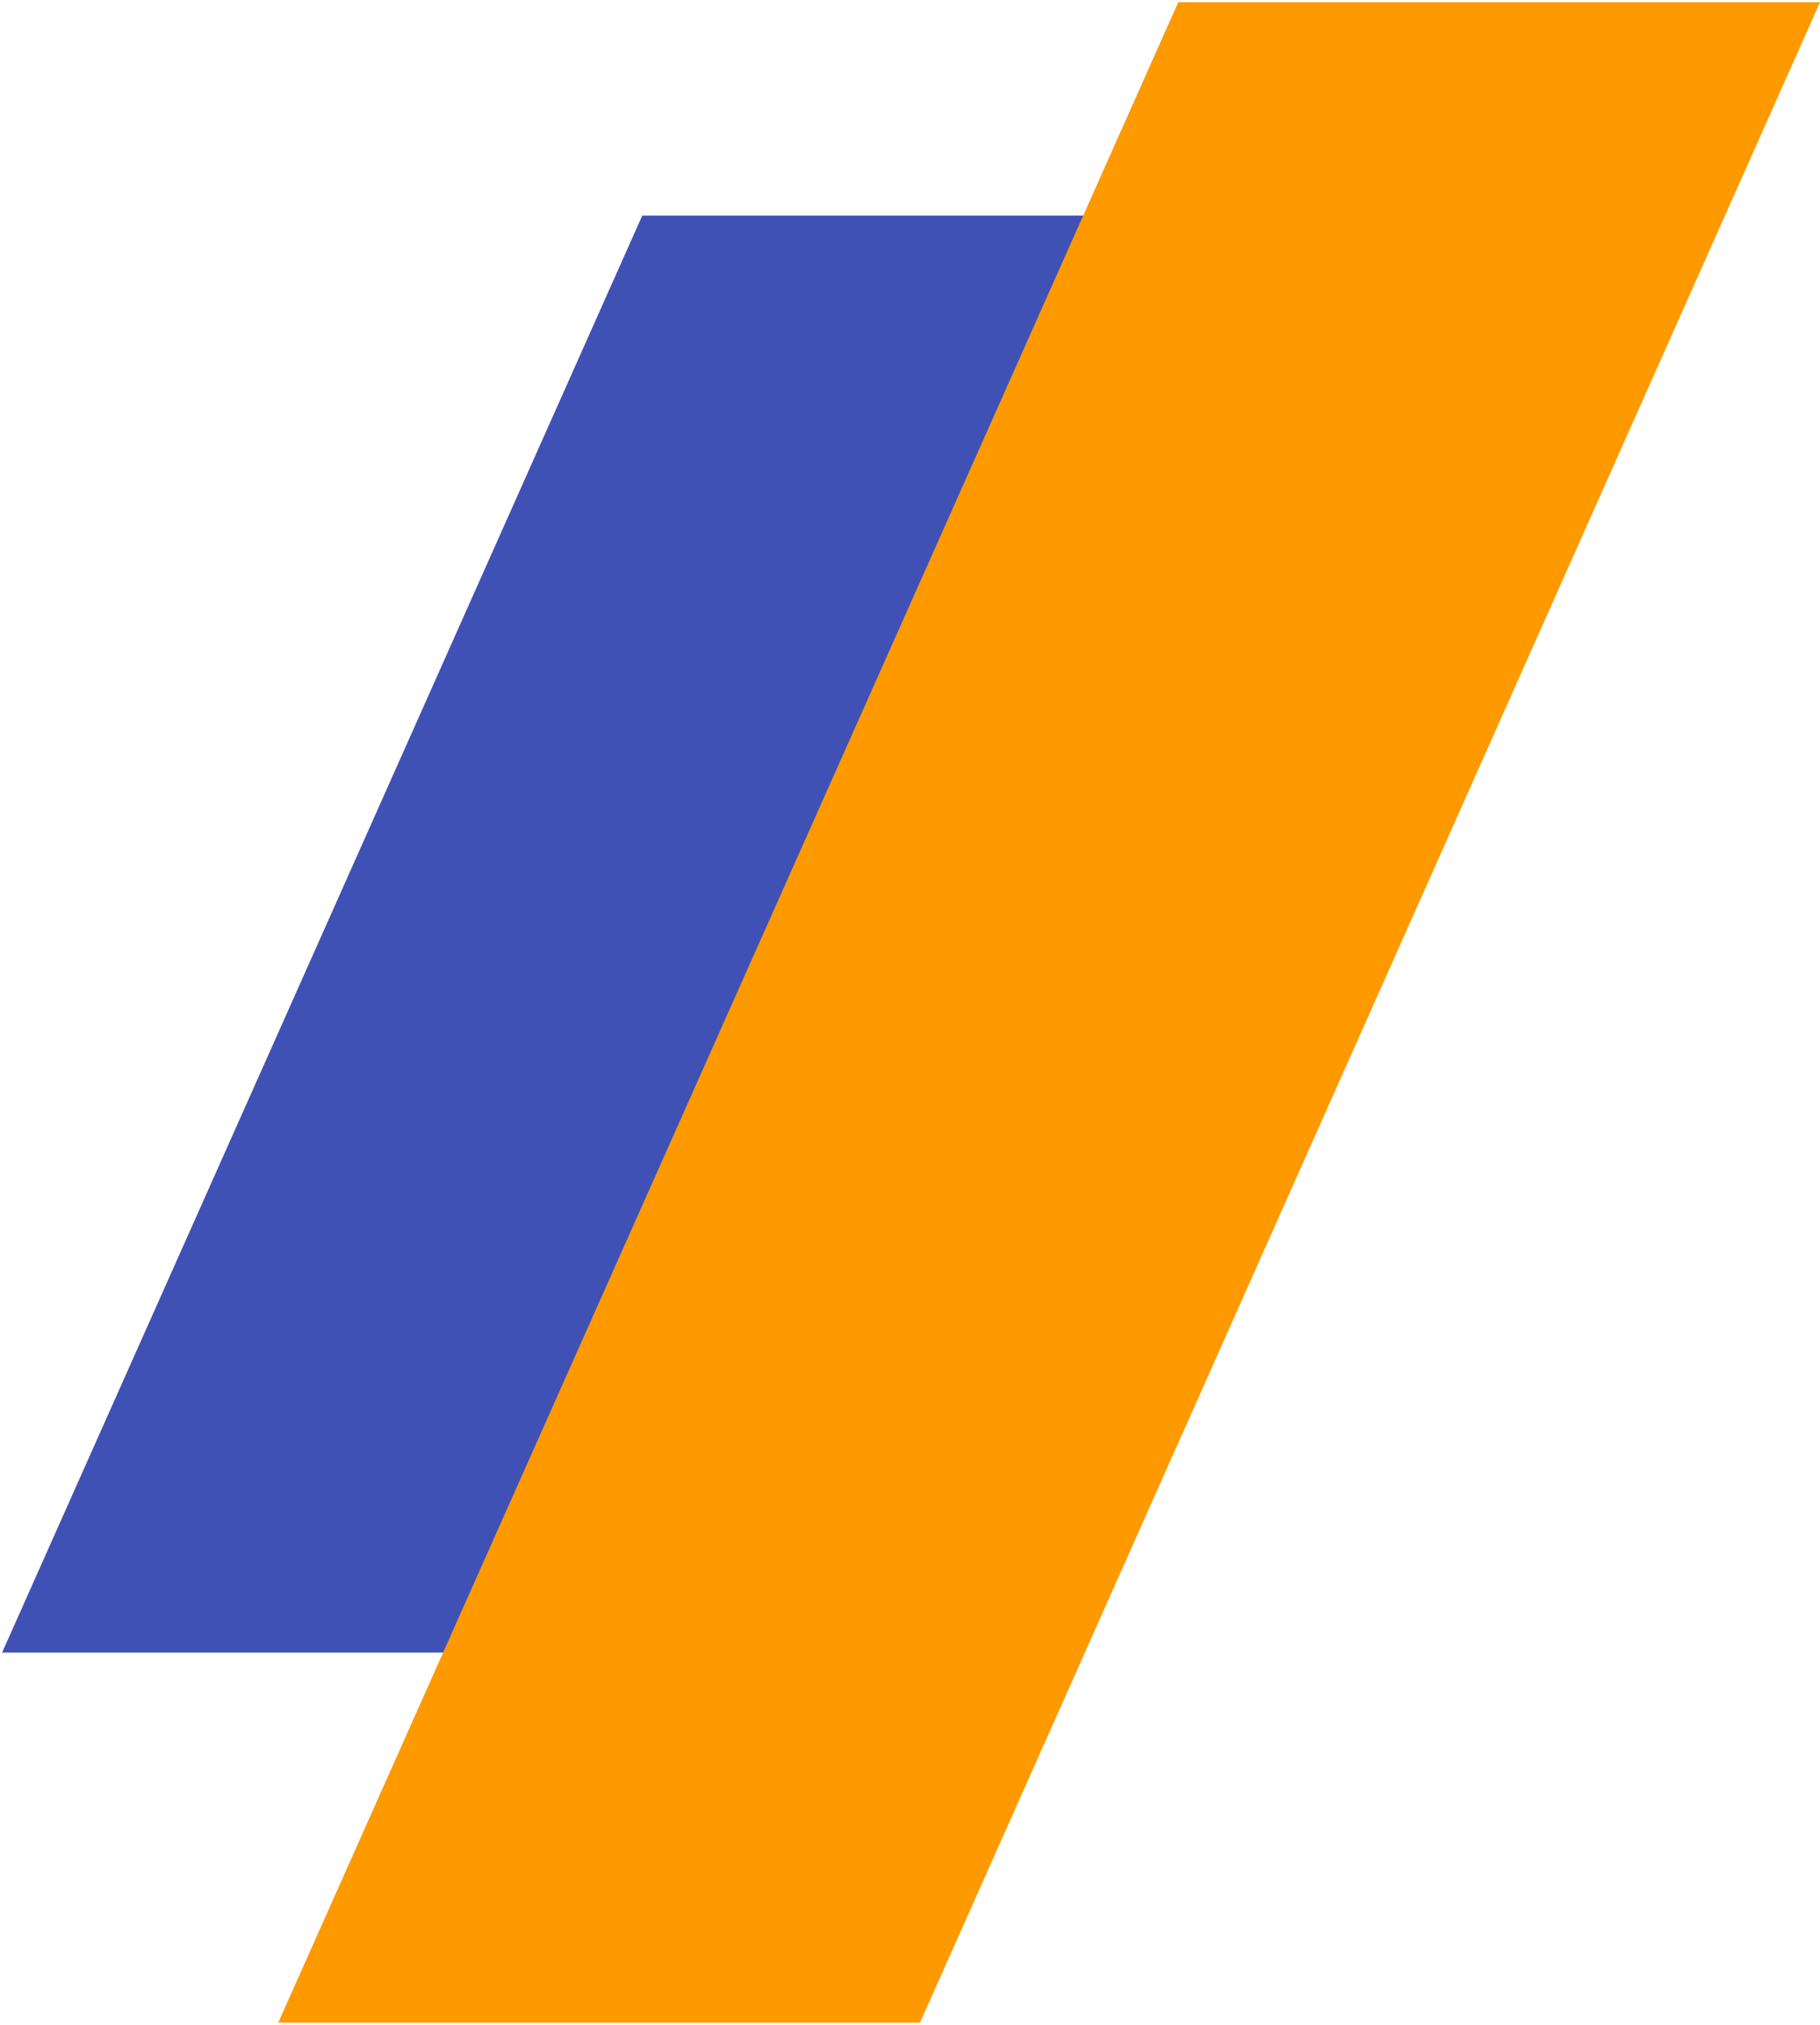 <svg width="739" height="822" viewBox="0 0 739 822" fill="none" xmlns="http://www.w3.org/2000/svg">
<path d="M260.779 87.532H446.133L186.199 670.87H0.846L260.779 87.532Z" fill="#3F51B5"/>
<path d="M478.416 0.909H738.999L373.567 821.091H112.984L478.416 0.909Z" fill="#FF9900"/>
</svg>
